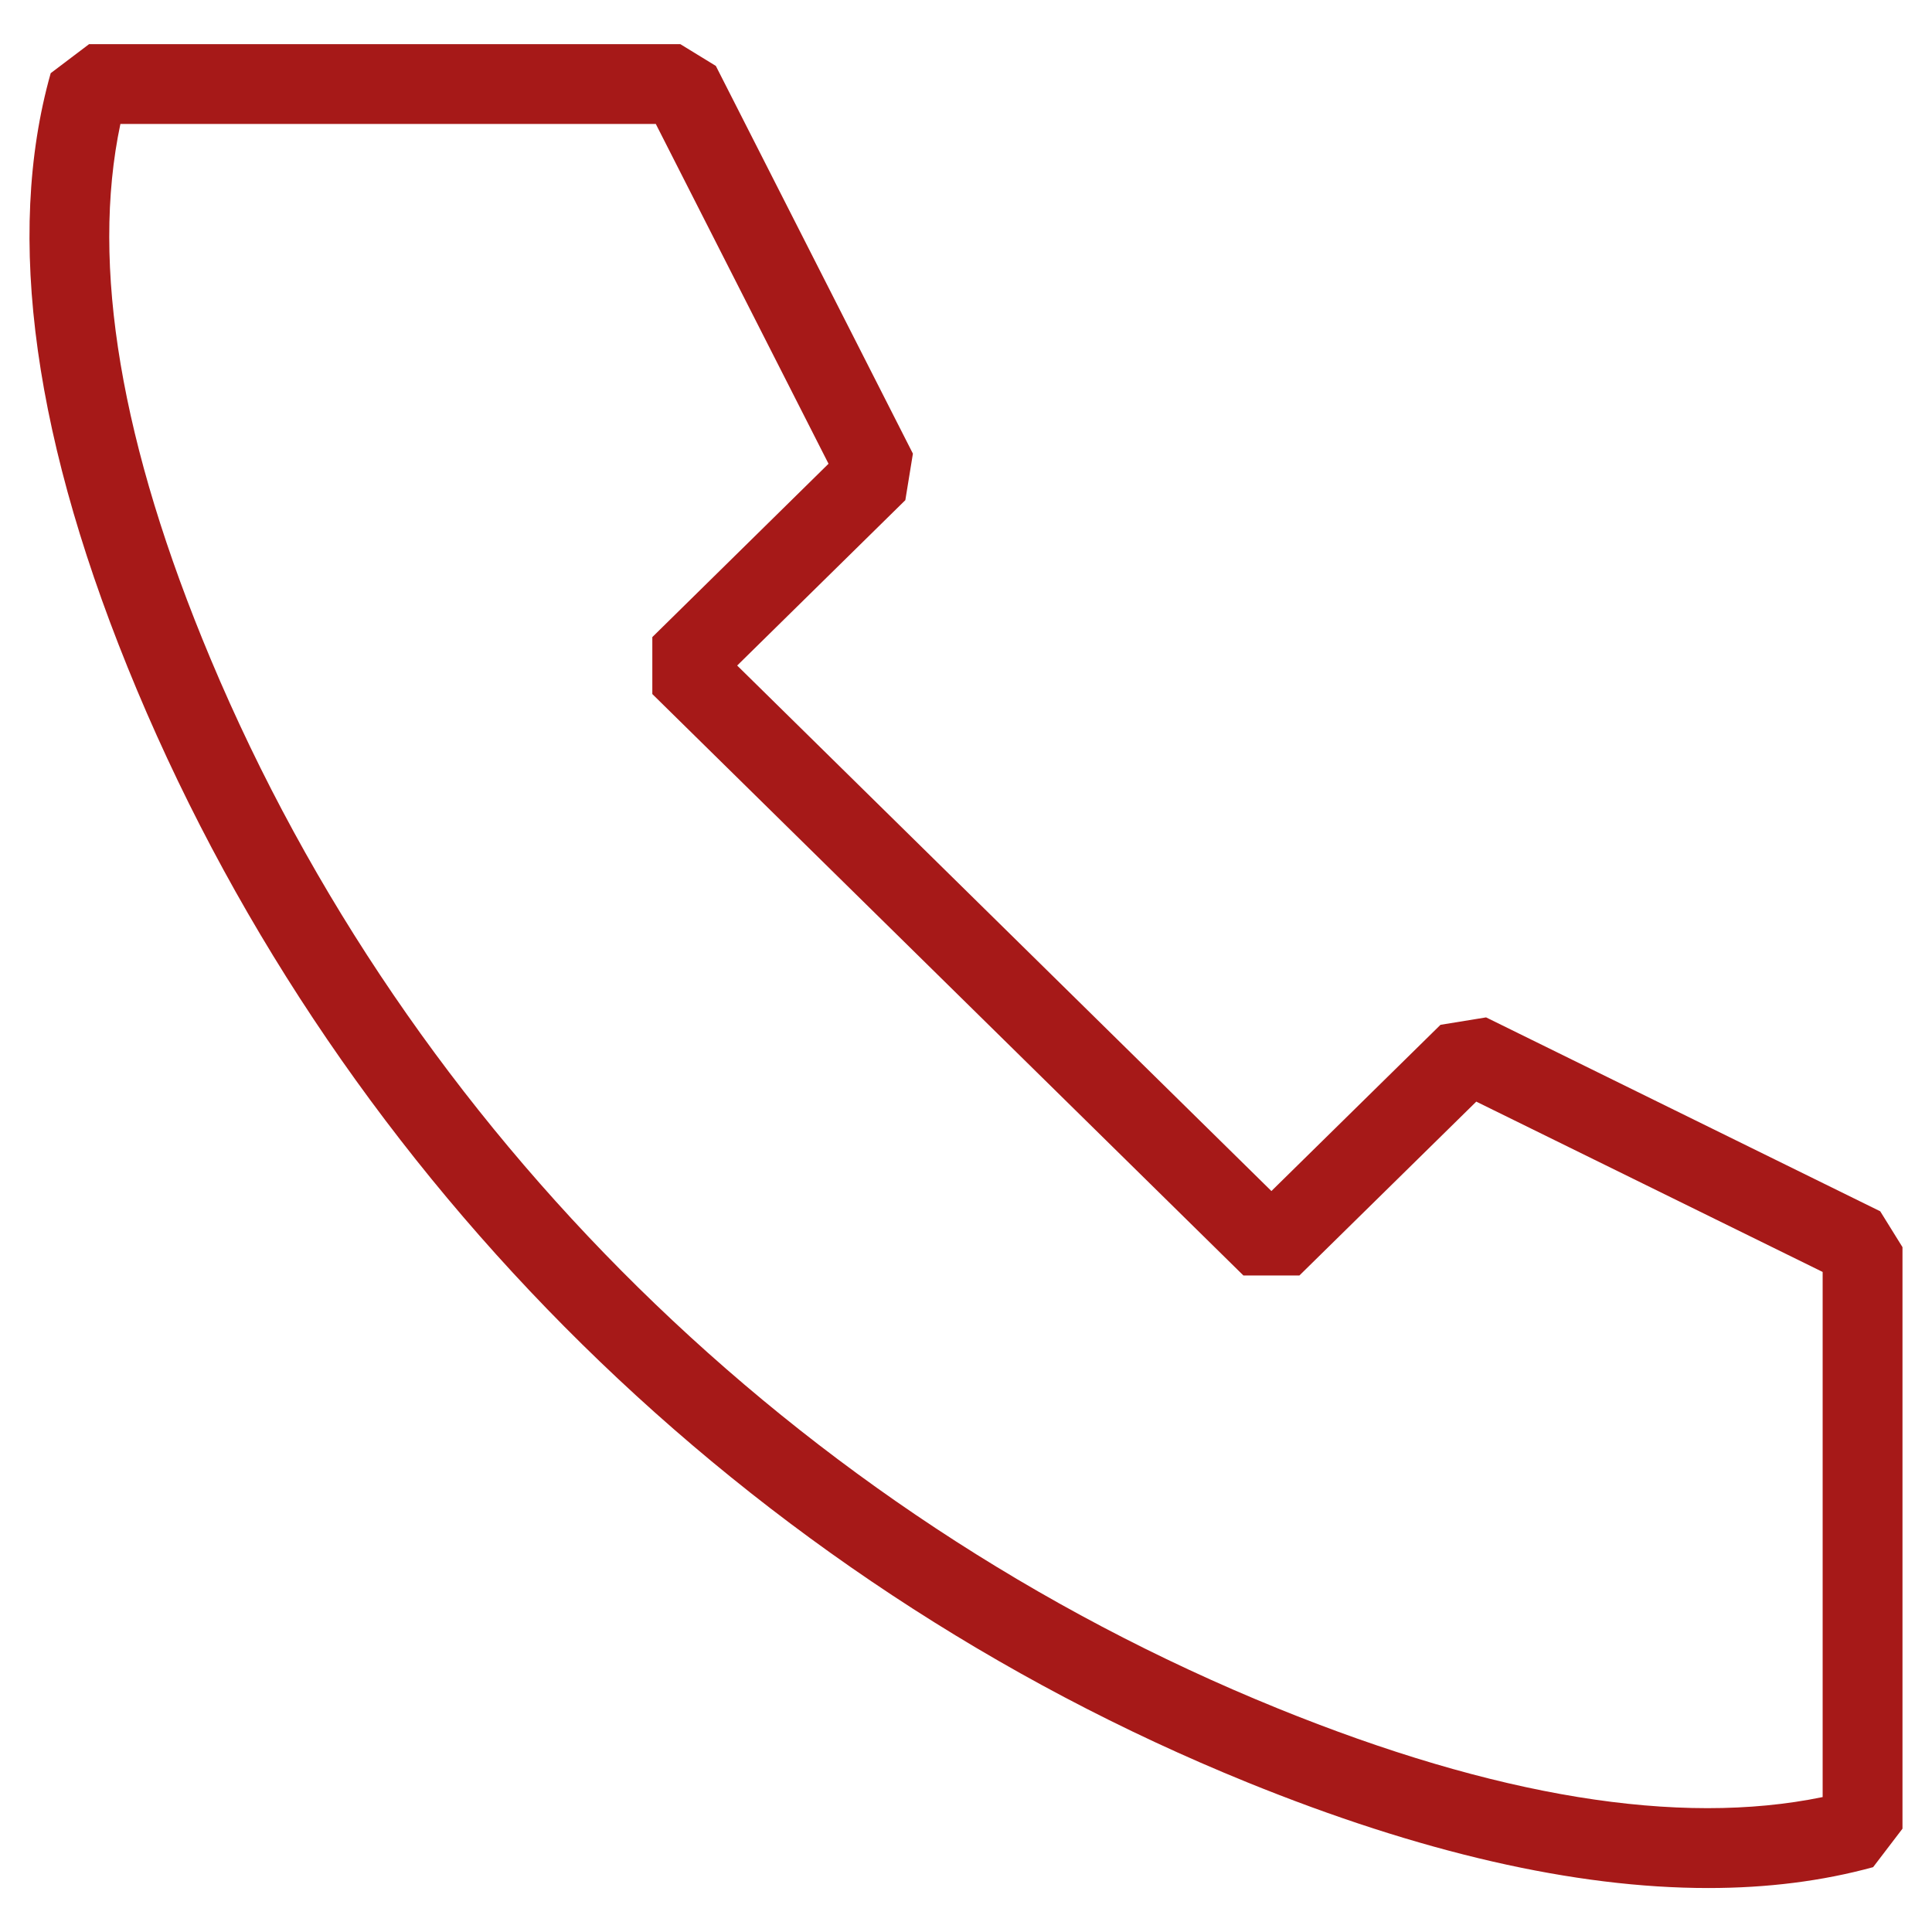 <svg width="25" height="25" viewBox="0 0 25 25" xmlns="http://www.w3.org/2000/svg"><path d="M23.585 23.254c-1.863.384-4.234-.003-7.057-1.15-6.209-2.521-11.24-7.469-13.802-13.575-1.163-2.771-1.555-5.098-1.168-6.925h6.928l2.235 4.397-2.28 2.243v.737l7.649 7.524h.724l2.289-2.25 4.482 2.204v6.795zm.745-7.58l-5.1-2.509-.59.096-2.188 2.151-6.913-6.8 2.176-2.14.098-.602L9.263.853l-.46-.282h-7.65L.656.947C.06 3.057.436 5.743 1.773 8.93c2.669 6.357 7.905 11.509 14.366 14.133 2.241.91 4.238 1.368 5.965 1.368.765 0 1.477-.09 2.134-.27l.38-.498v-7.525l-.288-.464z" fill="#A61918" fill-rule="evenodd"/></svg>
